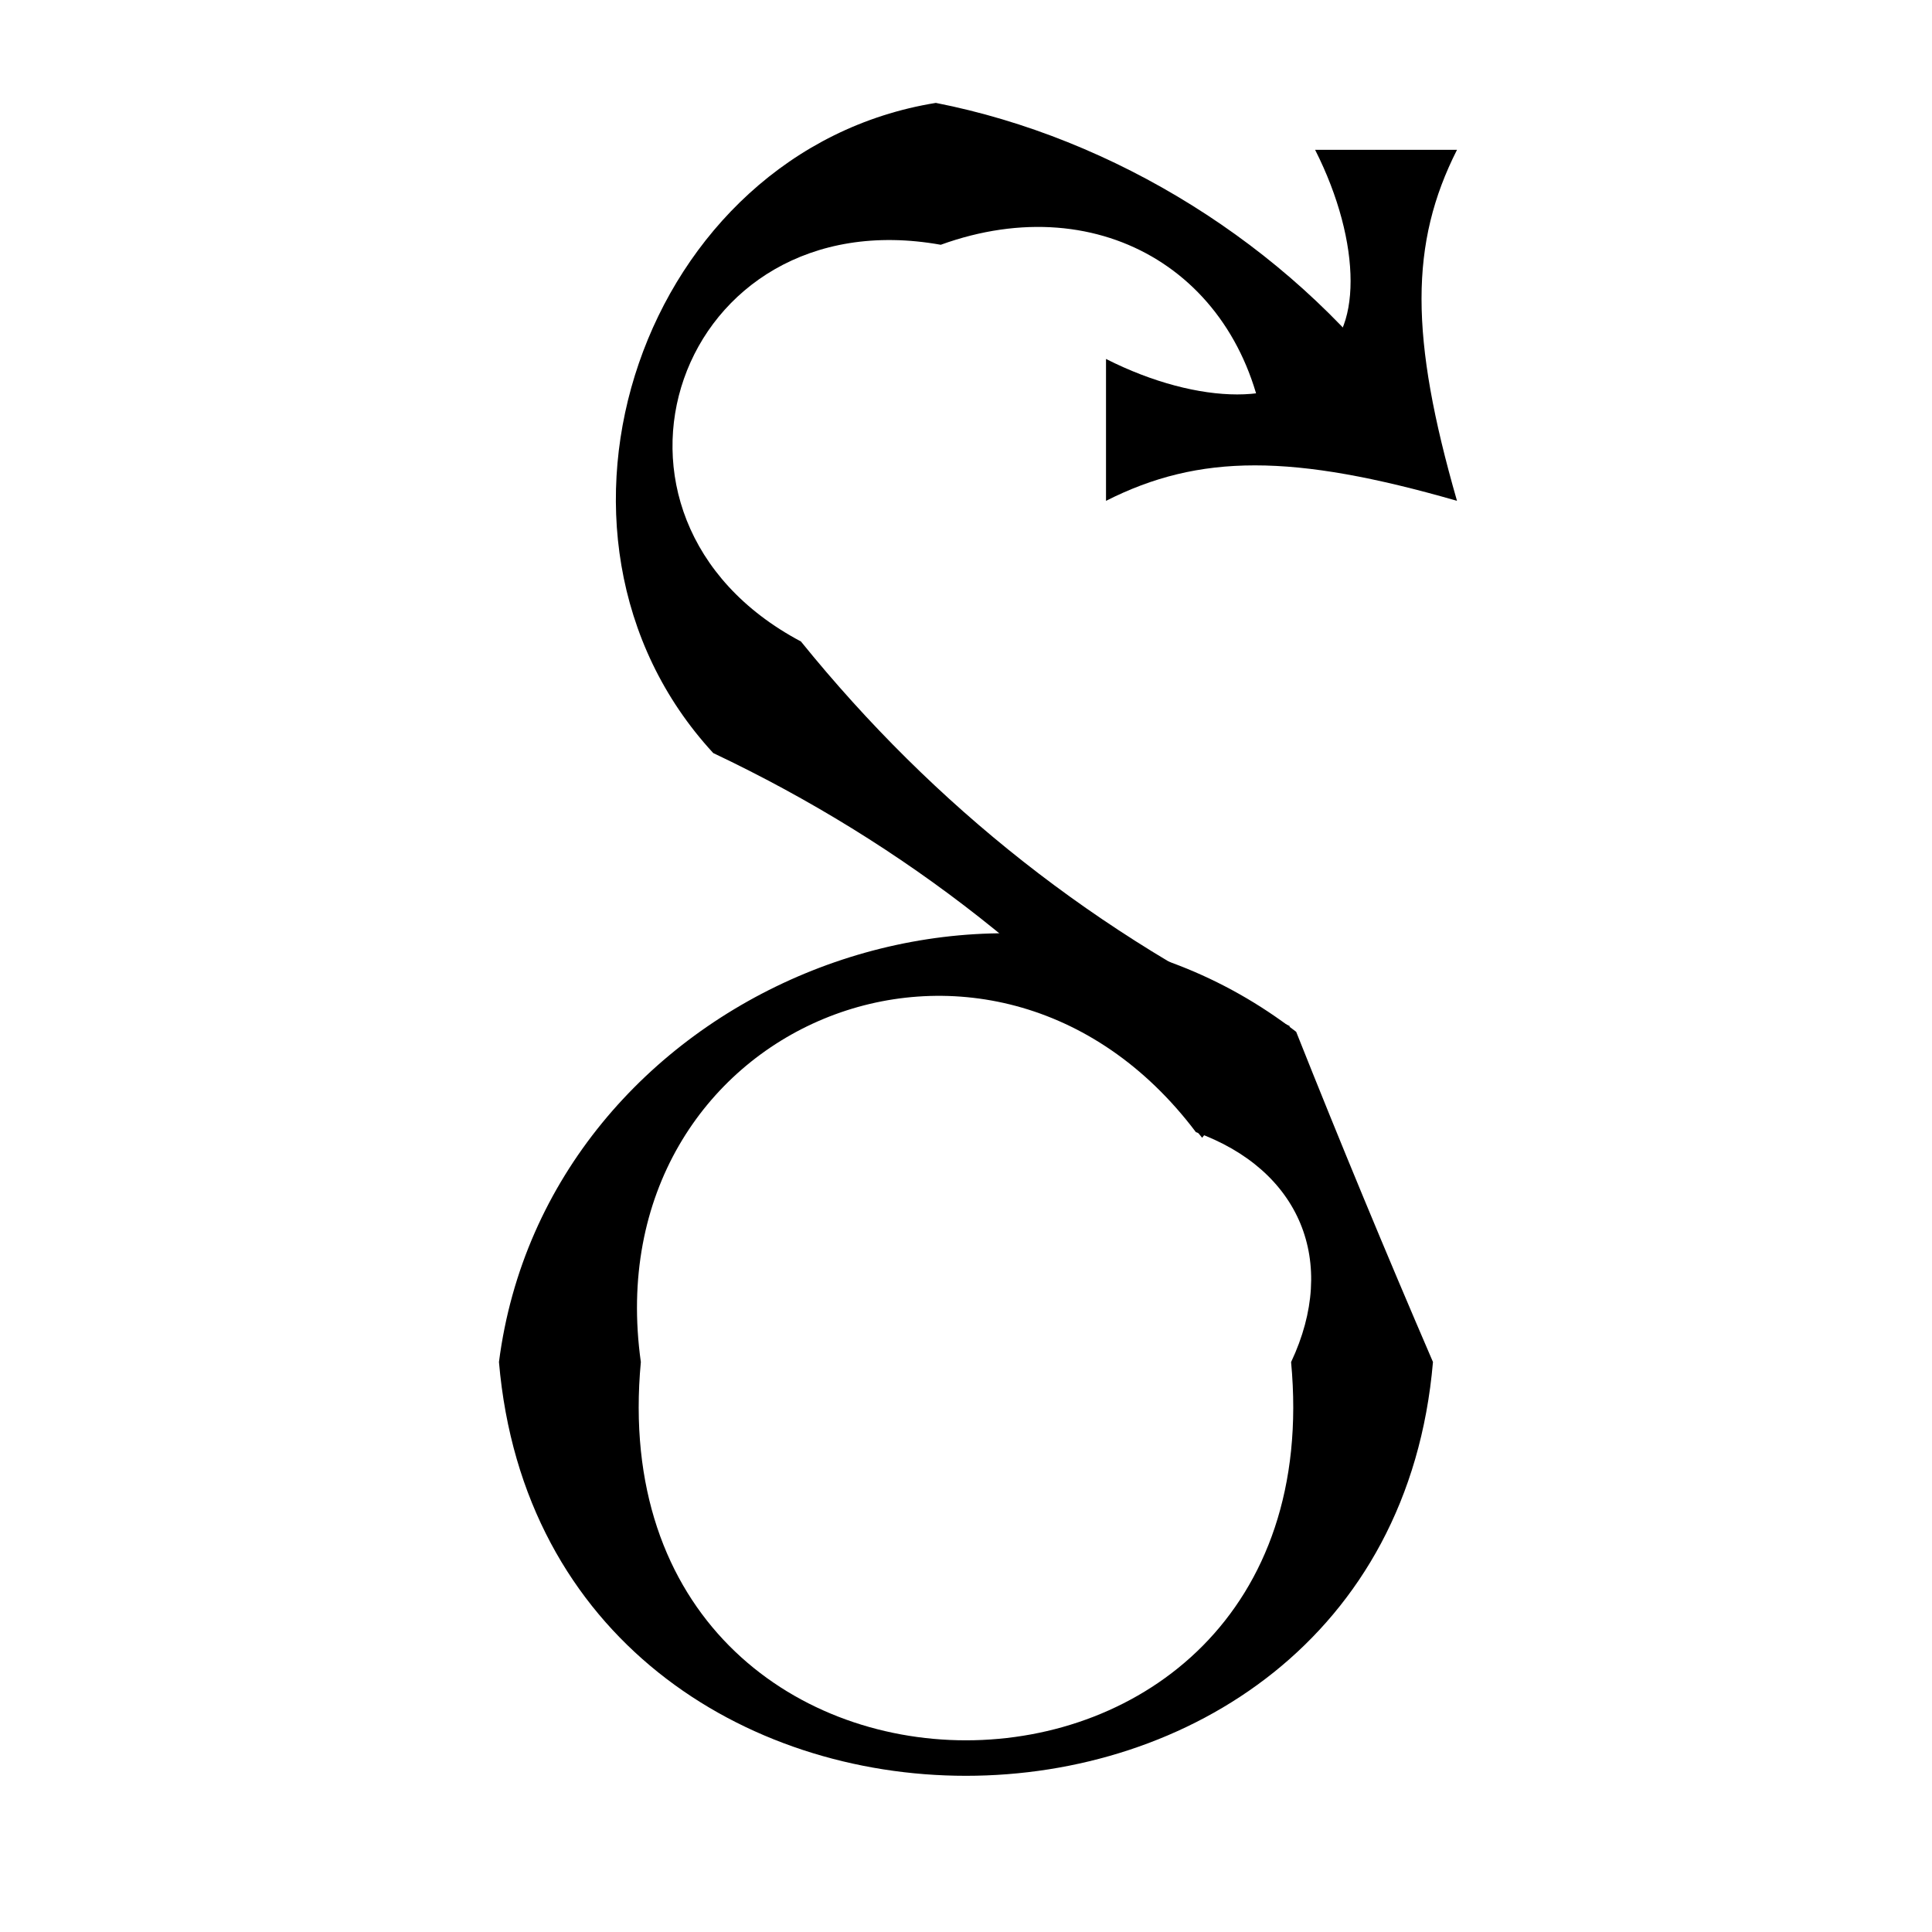 <?xml version="1.0" encoding="UTF-8"?>
<!-- Uploaded to: SVG Repo, www.svgrepo.com, Generator: SVG Repo Mixer Tools -->
<svg fill="#000000" width="800px" height="800px" version="1.1" viewBox="144 144 512 512" xmlns="http://www.w3.org/2000/svg">
 <g>
  <path d="m486.16 504.95c12.531-26.582 2.422-50.984-25.238-60.926-54.289-72.012-159.62-28.391-147.09 60.926-12.531 133.67 184.86 133.67 172.32 0h37.598c-12.535 146.21-234.99 146.21-247.52 0 12.531-97.691 133.33-147.72 211.27-87.508 11.703 29.422 23.719 58.43 36.254 87.508"/>
  <path d="m462.58 445.52c-35.441-43.84-78.621-77.816-129.56-101.95-53.703-58.211-18.555-159.77 58.992-172.3 47.34 9.301 92.793 37.551 122.34 76.445l-34.758 14.293c-4.844-44.695-43.422-68.66-86.281-53.141-69.91-12.531-99.234 72.16-37.059 105.13 35.465 43.84 78.645 77.84 129.58 101.95"/>
  <path d="m530.12 183.71c-12.531 24.75-12.531 49.496 0 93.016-43.523-12.531-68.27-12.531-93.016 0v-37.598c24.746 12.535 49.492 12.535 55.418 0 12.531-5.922 12.531-30.668 0-55.418"/>
 </g>
</svg>